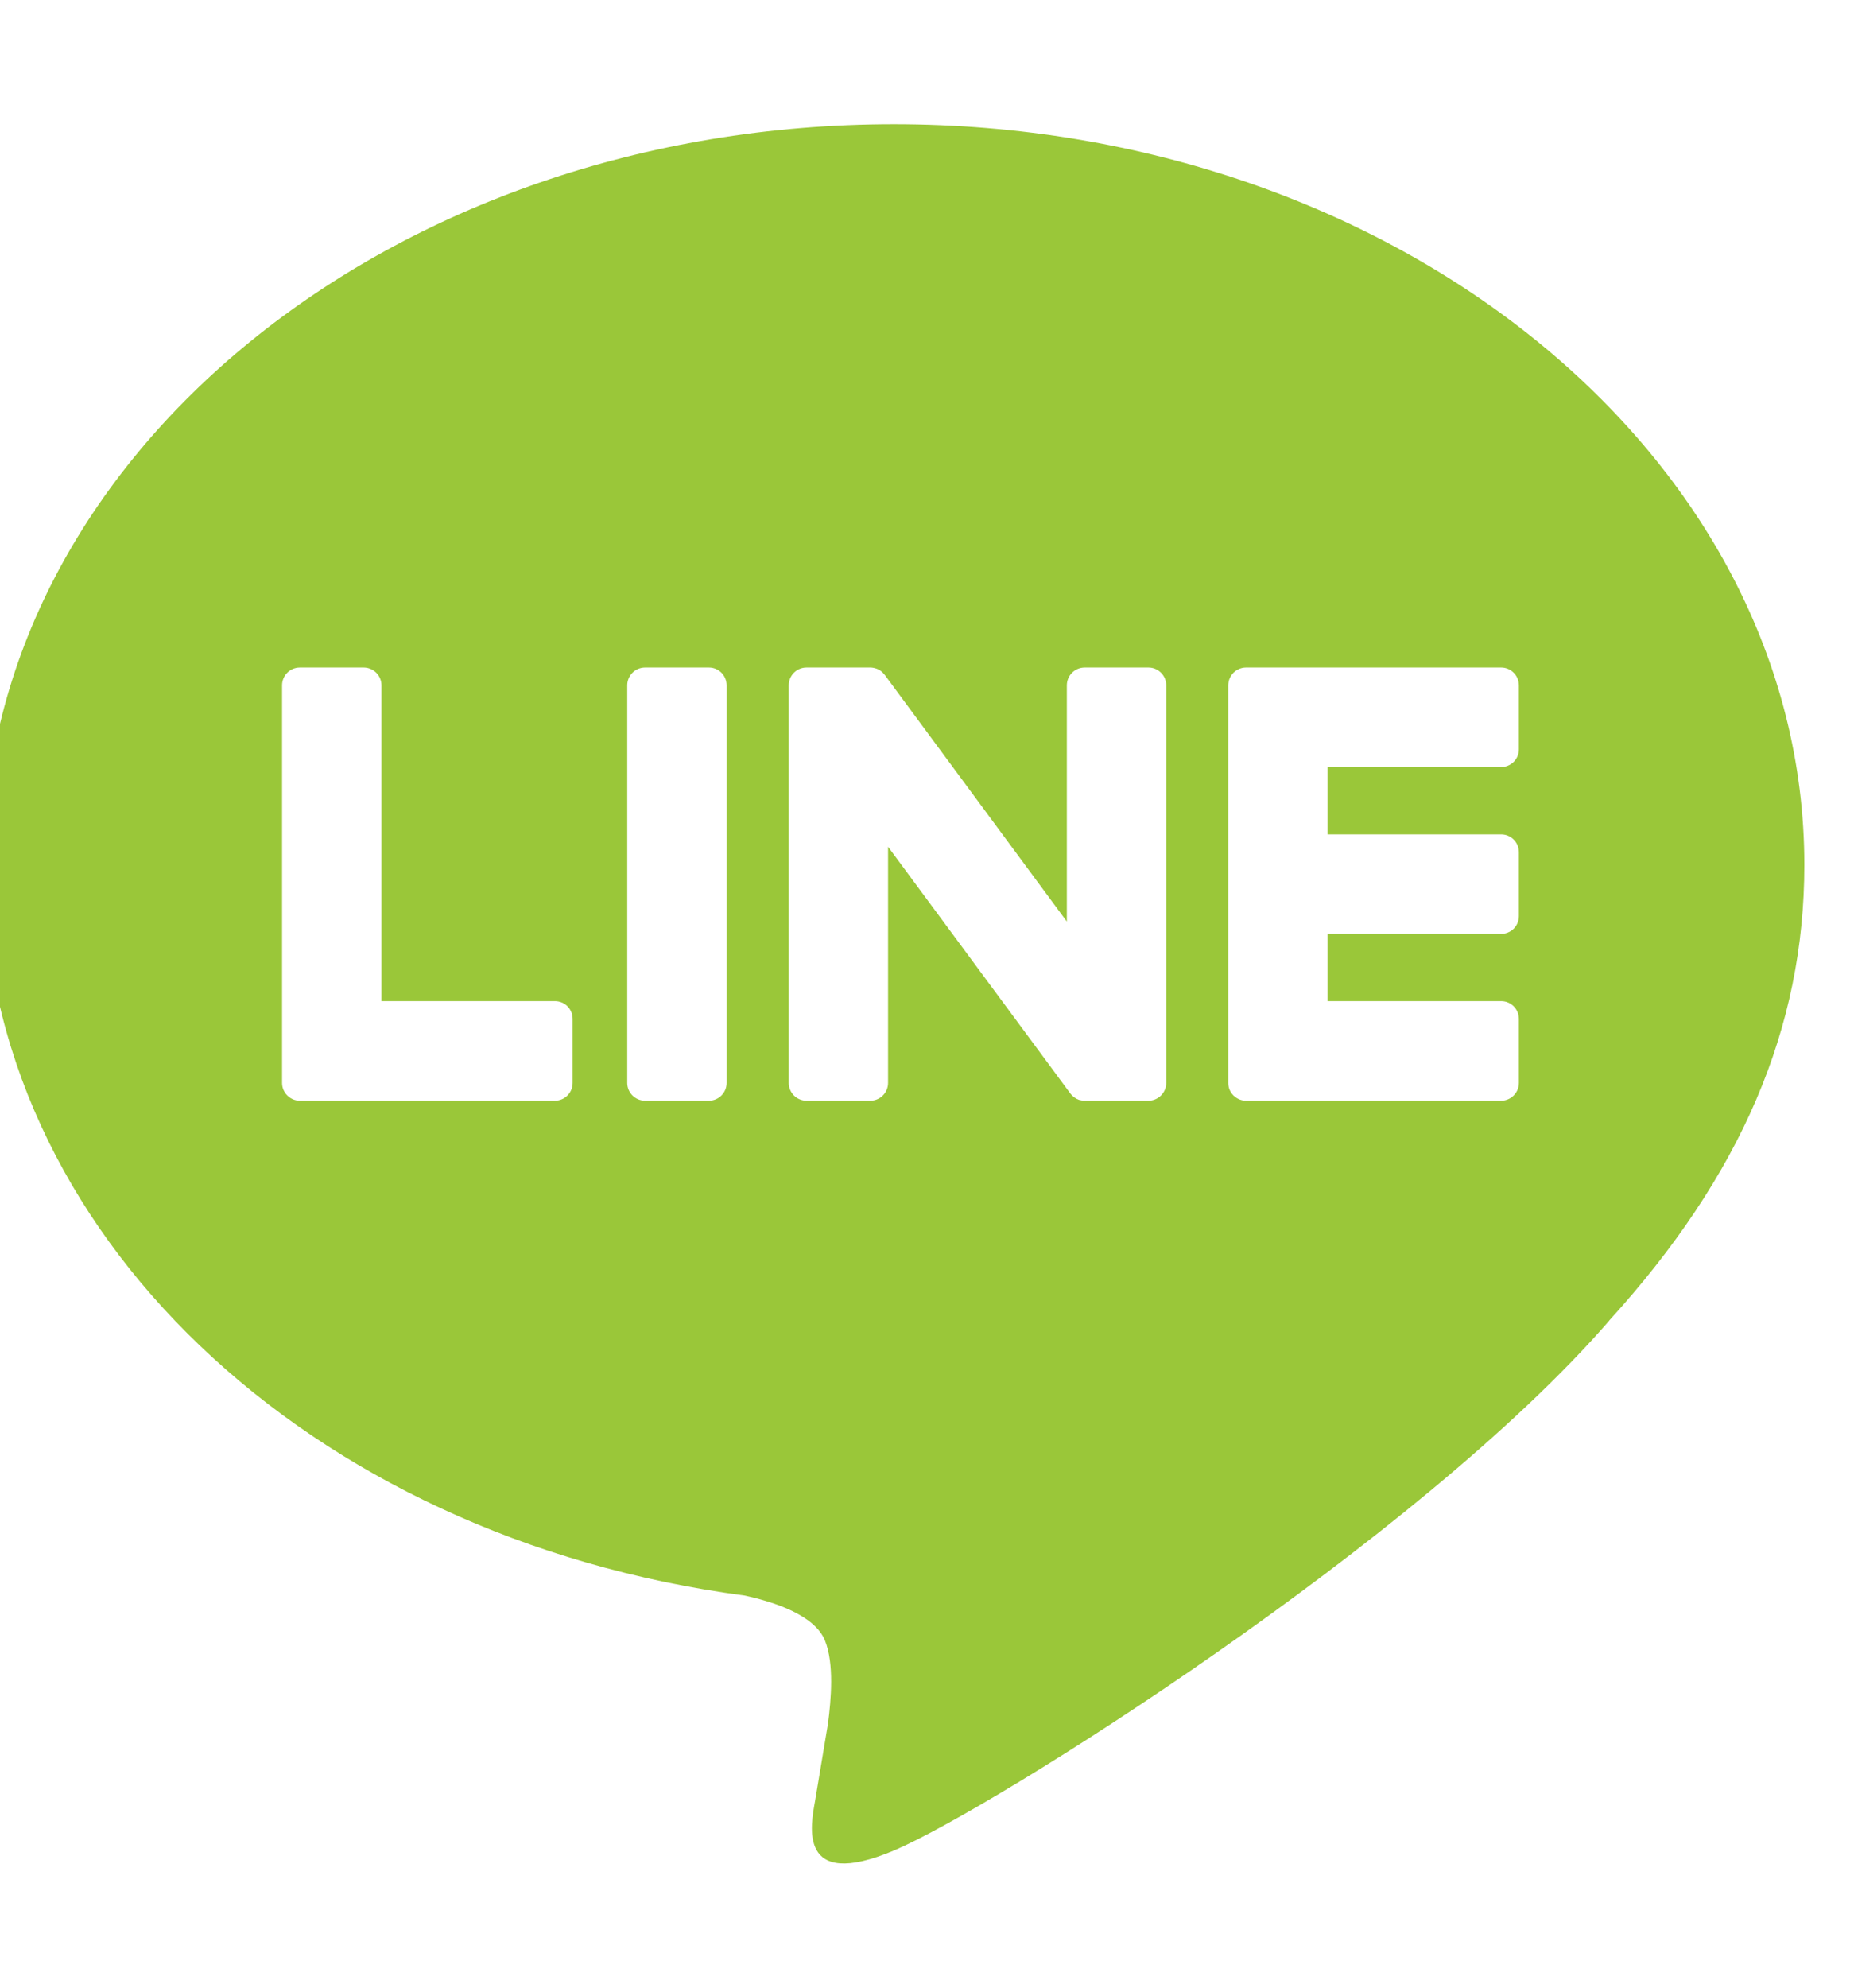 <?xml version="1.0" standalone="no"?><!-- Generator: Adobe Fireworks CS6, Export SVG Extension by Aaron Beall (http://fireworks.abeall.com) . Version: 0.6.1  --><!DOCTYPE svg PUBLIC "-//W3C//DTD SVG 1.1//EN" "http://www.w3.org/Graphics/SVG/1.1/DTD/svg11.dtd"><svg id="line-%u30DA%u30FC%u30B8%201" viewBox="0 0 28 30" style="background-color:#ffffff00" version="1.1"	xmlns="http://www.w3.org/2000/svg" xmlns:xlink="http://www.w3.org/1999/xlink" xml:space="preserve"	x="0px" y="0px" width="28px" height="30px">	<g id="%u30EC%u30A4%u30E4%u30FC%201">		<path d="M 27.25 13.054 C 27.25 6.89 21.081 1.875 13.5 1.875 C 5.919 1.875 -0.25 6.89 -0.25 13.054 C -0.25 18.579 4.641 23.208 11.249 24.082 C 11.697 24.18 12.307 24.378 12.46 24.763 C 12.6 25.11 12.551 25.656 12.506 26.008 C 12.506 26.008 12.344 26.98 12.309 27.186 C 12.248 27.534 12.032 28.548 13.5 27.93 C 14.968 27.31 21.418 23.259 24.304 19.932 L 24.302 19.932 C 26.295 17.742 27.25 15.521 27.25 13.054 ZM 8.648 16.345 C 8.648 16.492 8.529 16.613 8.381 16.613 L 4.529 16.613 L 4.529 16.613 C 4.457 16.613 4.392 16.585 4.343 16.538 L 4.34 16.535 L 4.335 16.53 C 4.289 16.482 4.26 16.418 4.26 16.345 L 4.26 16.345 L 4.26 10.344 C 4.26 10.195 4.38 10.075 4.529 10.075 L 5.492 10.075 C 5.64 10.075 5.761 10.195 5.761 10.344 L 5.761 15.11 L 8.381 15.11 C 8.529 15.11 8.648 15.229 8.648 15.378 L 8.648 16.345 ZM 10.974 16.345 C 10.974 16.492 10.854 16.613 10.707 16.613 L 9.742 16.613 C 9.594 16.613 9.473 16.492 9.473 16.345 L 9.473 10.344 C 9.473 10.195 9.594 10.075 9.742 10.075 L 10.707 10.075 C 10.854 10.075 10.974 10.195 10.974 10.344 L 10.974 16.345 ZM 17.613 16.345 C 17.613 16.492 17.492 16.613 17.345 16.613 L 16.356 16.613 C 16.356 16.613 16.334 16.609 16.312 16.604 L 16.308 16.604 C 16.301 16.602 16.286 16.597 16.286 16.597 C 16.286 16.597 16.285 16.595 16.282 16.594 C 16.277 16.592 16.273 16.59 16.264 16.587 C 16.264 16.587 16.26 16.584 16.252 16.58 C 16.252 16.58 16.251 16.579 16.249 16.577 C 16.242 16.575 16.238 16.572 16.231 16.567 L 16.23 16.565 C 16.203 16.548 16.181 16.526 16.161 16.499 L 13.412 12.78 L 13.412 16.345 C 13.412 16.492 13.292 16.613 13.144 16.613 L 12.18 16.613 C 12.032 16.613 11.912 16.492 11.912 16.345 L 11.912 10.344 C 11.912 10.195 12.032 10.075 12.18 10.075 L 13.144 10.075 L 13.153 10.075 L 13.166 10.076 L 13.181 10.078 C 13.184 10.078 13.189 10.08 13.197 10.081 C 13.197 10.081 13.202 10.081 13.212 10.085 C 13.212 10.085 13.213 10.085 13.217 10.086 C 13.223 10.088 13.228 10.09 13.233 10.091 L 13.248 10.096 C 13.248 10.096 13.253 10.098 13.258 10.101 L 13.266 10.104 C 13.271 10.107 13.275 10.109 13.284 10.114 C 13.284 10.114 13.285 10.115 13.289 10.117 C 13.293 10.12 13.297 10.124 13.302 10.127 L 13.31 10.132 C 13.315 10.137 13.319 10.14 13.324 10.145 L 13.328 10.148 C 13.334 10.154 13.339 10.159 13.344 10.166 L 13.345 10.168 C 13.354 10.176 13.36 10.185 13.367 10.193 L 16.112 13.909 L 16.112 10.344 C 16.112 10.195 16.233 10.075 16.381 10.075 L 17.345 10.075 C 17.492 10.075 17.613 10.195 17.613 10.344 L 17.613 16.345 ZM 22.939 11.31 C 22.939 11.458 22.818 11.577 22.672 11.577 L 20.049 11.577 L 20.049 12.593 L 22.672 12.593 C 22.818 12.593 22.939 12.713 22.939 12.861 L 22.939 13.826 C 22.939 13.977 22.818 14.095 22.672 14.095 L 20.049 14.095 L 20.049 15.11 L 22.672 15.11 C 22.818 15.11 22.939 15.229 22.939 15.378 L 22.939 16.345 C 22.939 16.492 22.818 16.613 22.672 16.613 L 18.817 16.613 L 18.817 16.613 C 18.746 16.613 18.681 16.584 18.633 16.538 L 18.628 16.535 L 18.625 16.53 C 18.578 16.482 18.55 16.418 18.55 16.345 L 18.55 16.345 L 18.55 10.344 L 18.55 10.344 C 18.55 10.271 18.578 10.207 18.625 10.158 L 18.628 10.153 L 18.632 10.151 C 18.681 10.104 18.746 10.075 18.817 10.075 L 18.817 10.075 L 22.672 10.075 C 22.818 10.075 22.939 10.195 22.939 10.344 L 22.939 11.31 Z" fill="#9ac739"/>	</g></svg>